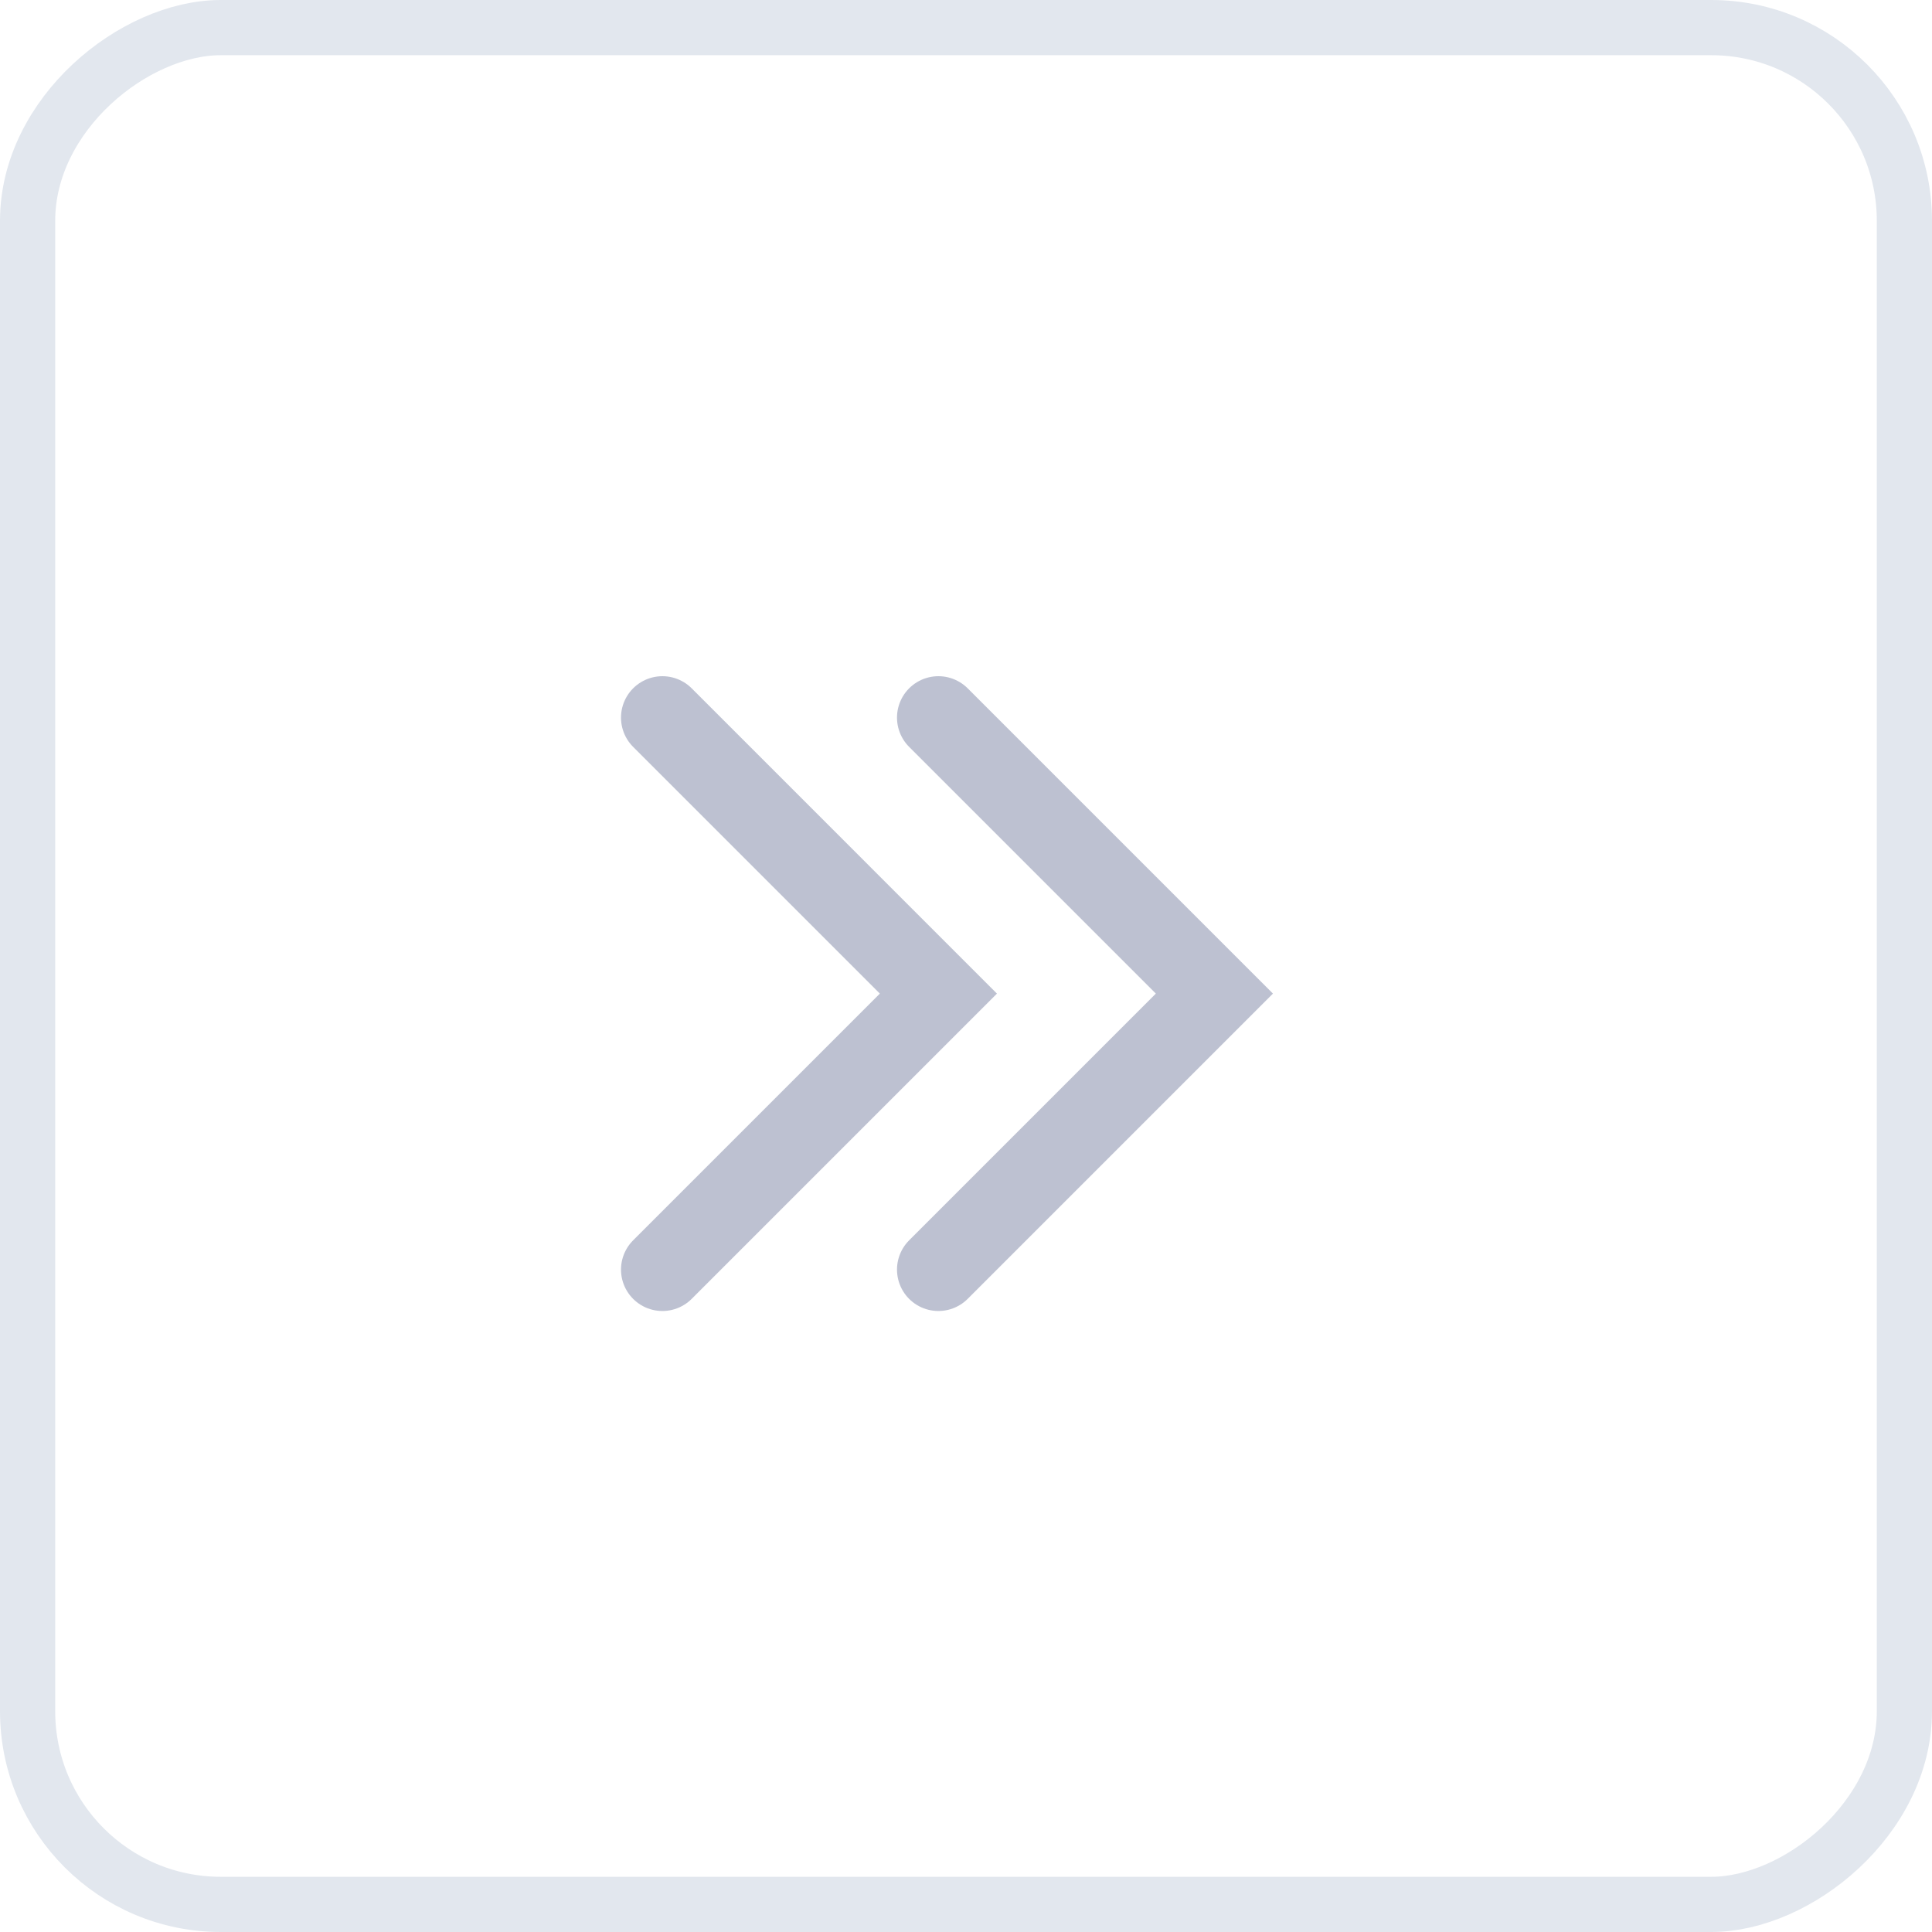 <svg xmlns="http://www.w3.org/2000/svg" width="35" height="35" viewBox="0 0 35 35">
    <g transform="rotate(90 17.5 17.5)" style="stroke:#e2e7ee;fill:none">
        <rect width="35" height="35" rx="4" style="stroke:none"/>
        <rect x=".5" y=".5" width="34" height="34" rx="3.5" style="fill:none"/>
    </g>
    <g data-name="icon">
        <path data-name="box" transform="translate(5 6)" style="fill:none" d="M0 0h24v24H0z"/>
        <path d="M10 0 5 5 0 0" transform="rotate(-90 20 3)" style="stroke:#bdc1d1;stroke-linecap:round;stroke-miterlimit:10;stroke-width:1.5px;fill:none"/>
        <path data-name="Path" d="M10 0 5 5 0 0" transform="rotate(-90 17.5 5.5)" style="stroke:#bdc1d1;stroke-linecap:round;stroke-miterlimit:10;stroke-width:1.5px;fill:none"/>
    </g>
</svg>
